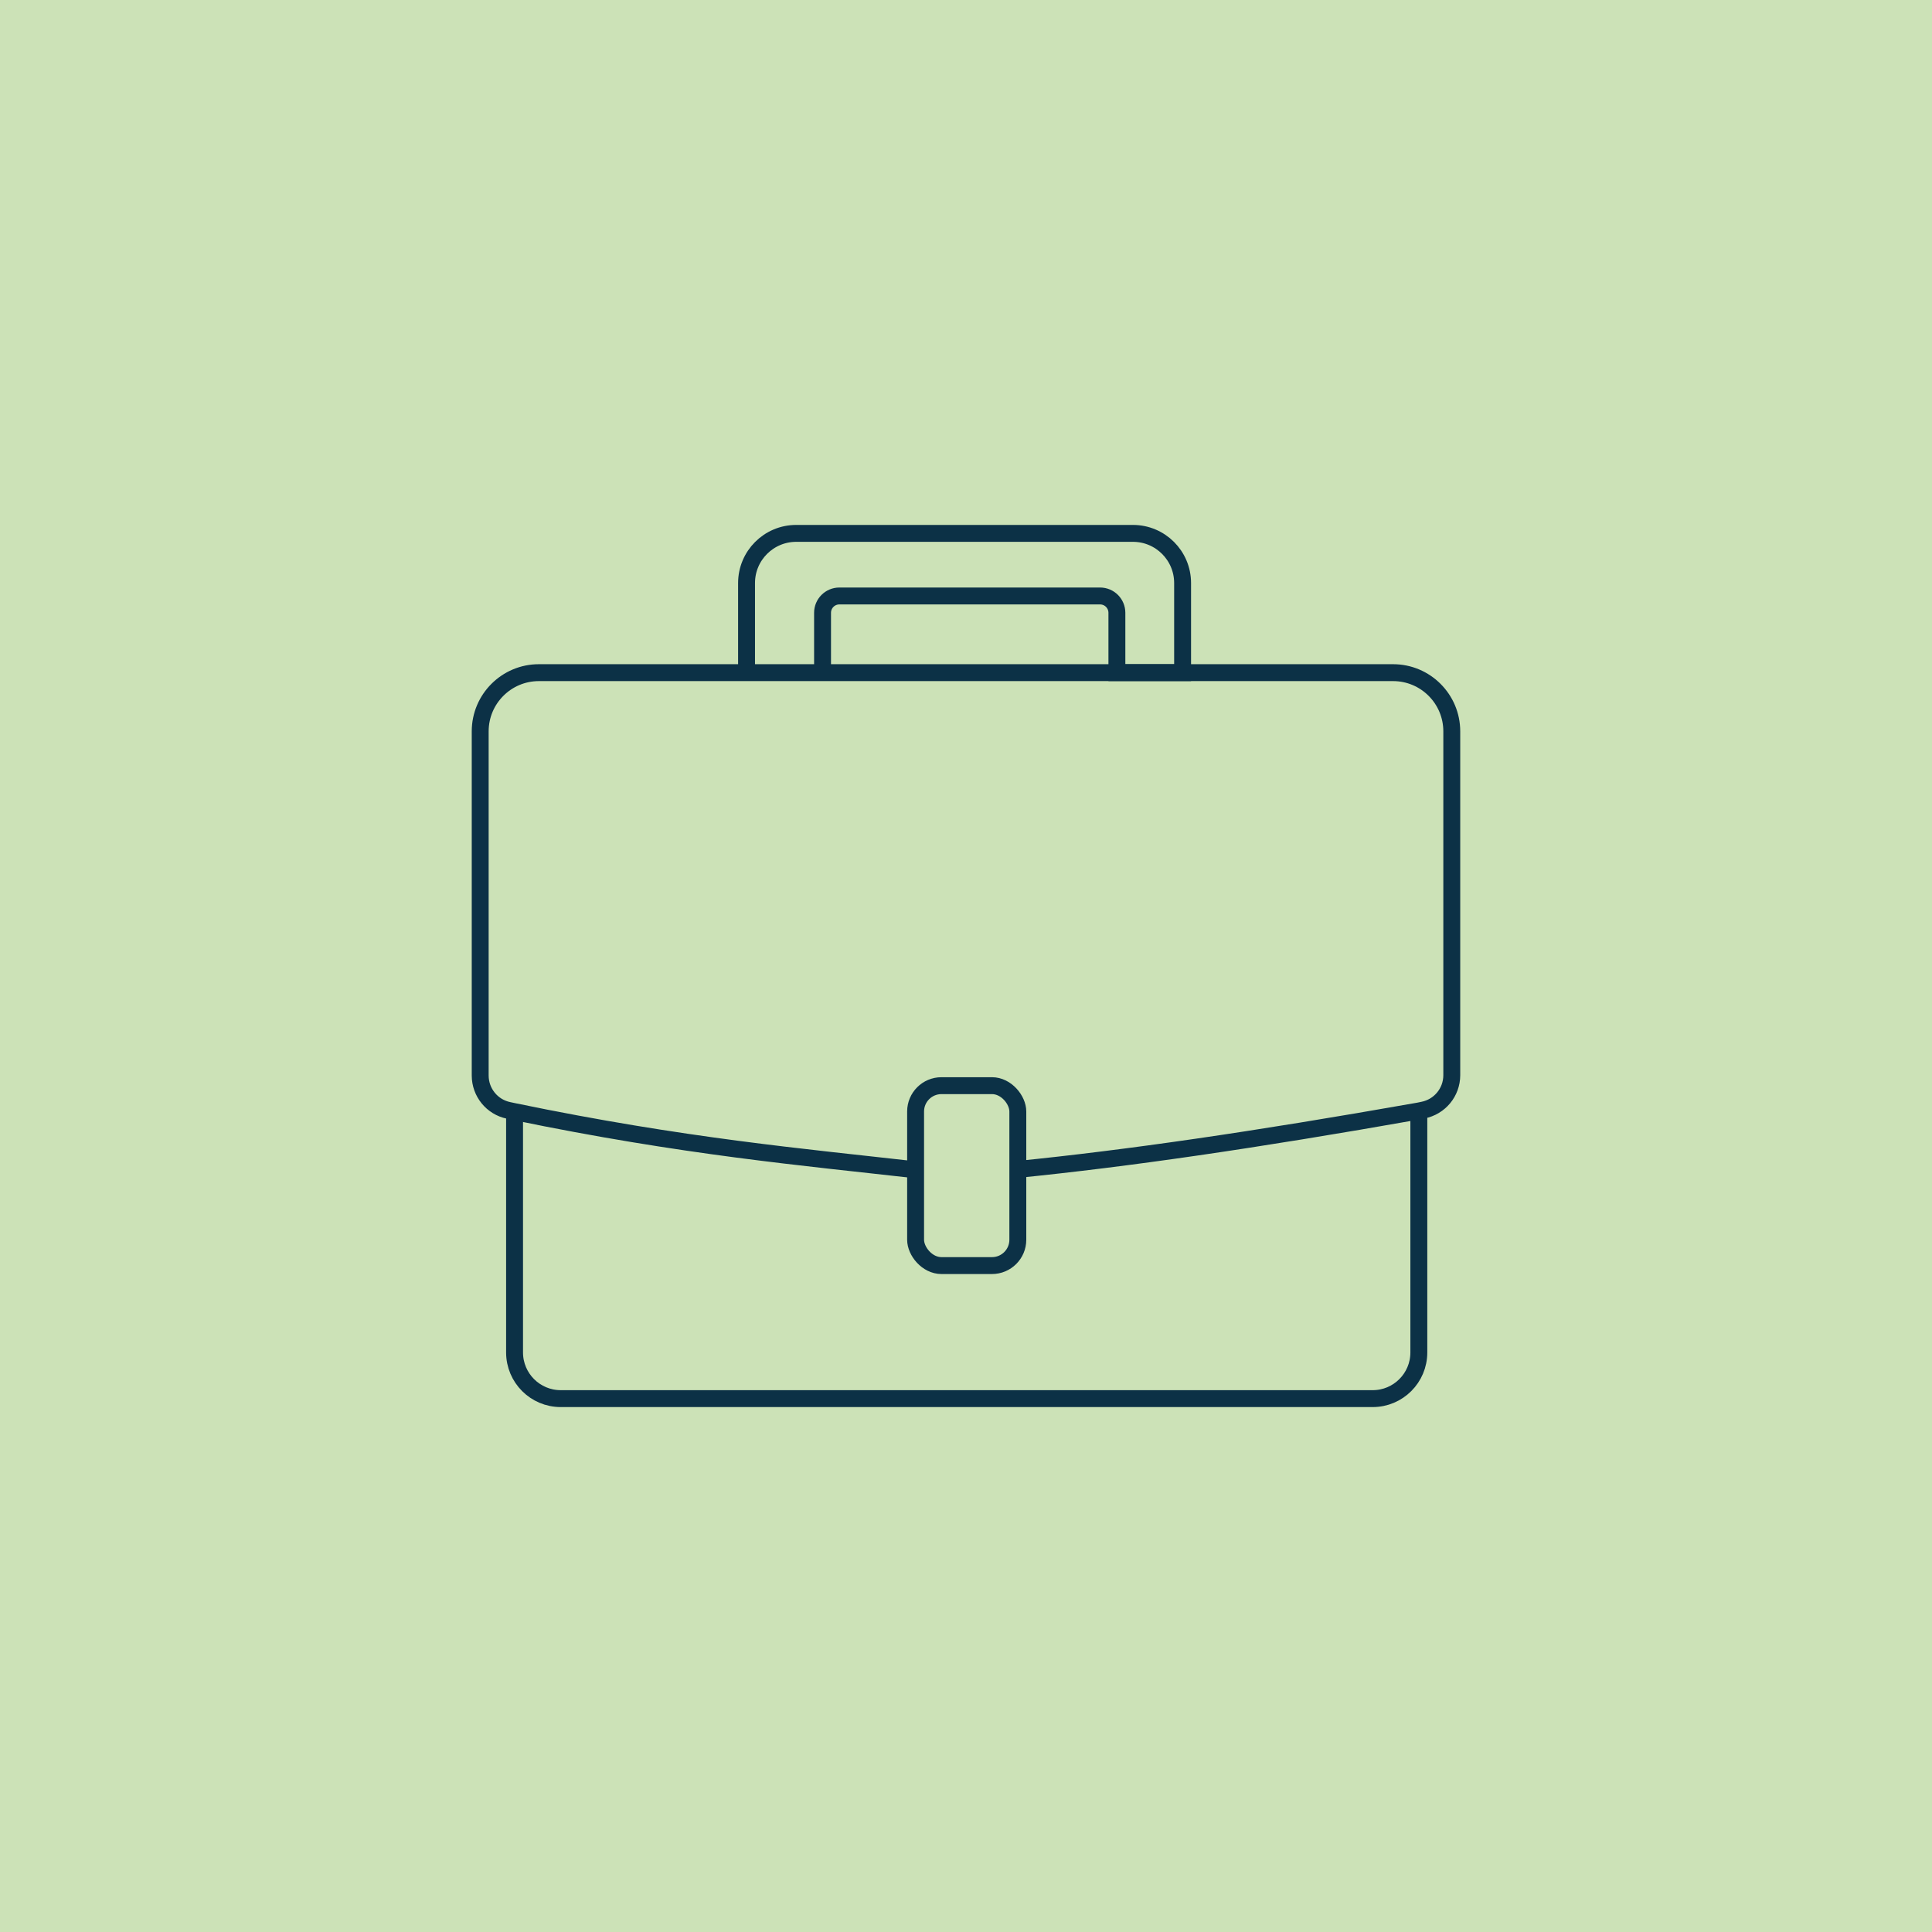 <?xml version="1.0" encoding="UTF-8"?> <svg xmlns="http://www.w3.org/2000/svg" id="katman_1" data-name="katman 1" viewBox="0 0 800 800"><rect x="0" y="0" width="800" height="800" style="fill: #cce2b7;"></rect><g><path d="m379.13,484.4c-46.2-5.26-95.86-9.56-166.06-24.08l-2.45-.52c-6.88-1.4-11.78-7.46-11.78-14.46v-142.5c0-13.43,10.89-24.31,24.31-24.31h353.69c13.43,0,24.31,10.89,24.31,24.31v142.38c0,7.06-5.01,13.12-11.95,14.46-.58.12-1.17.23-1.69.35-69.22,12.23-120.93,19.64-166.06,24.2" style="fill: none; stroke: #0c3146; stroke-miterlimit: 10; stroke-width: 7px;"></path><path d="m587.51,460.02v100c0,10.56-8.56,19.12-19.12,19.12H232.19c-10.56,0-19.12-8.56-19.12-19.12v-99.7" style="fill: none; stroke: #0c3146; stroke-miterlimit: 10; stroke-width: 7px;"></path><rect x="379.13" y="449.55" width="42.33" height="74.5" rx="10.7" ry="10.7" style="fill: none; stroke: #0c3146; stroke-miterlimit: 10; stroke-width: 7px;"></rect><path d="m340.6,278.52v-24.78c0-3.85,3.12-6.96,6.96-6.96h107.96c3.85,0,6.96,3.12,6.96,6.96v24.78h27.21v-37.09c0-11.36-9.21-20.57-20.57-20.57h-139.42c-11.36,0-20.57,9.21-20.57,20.57v37.09" style="fill: none; stroke: #0c3146; stroke-miterlimit: 10; stroke-width: 7px;"></path></g></svg> 